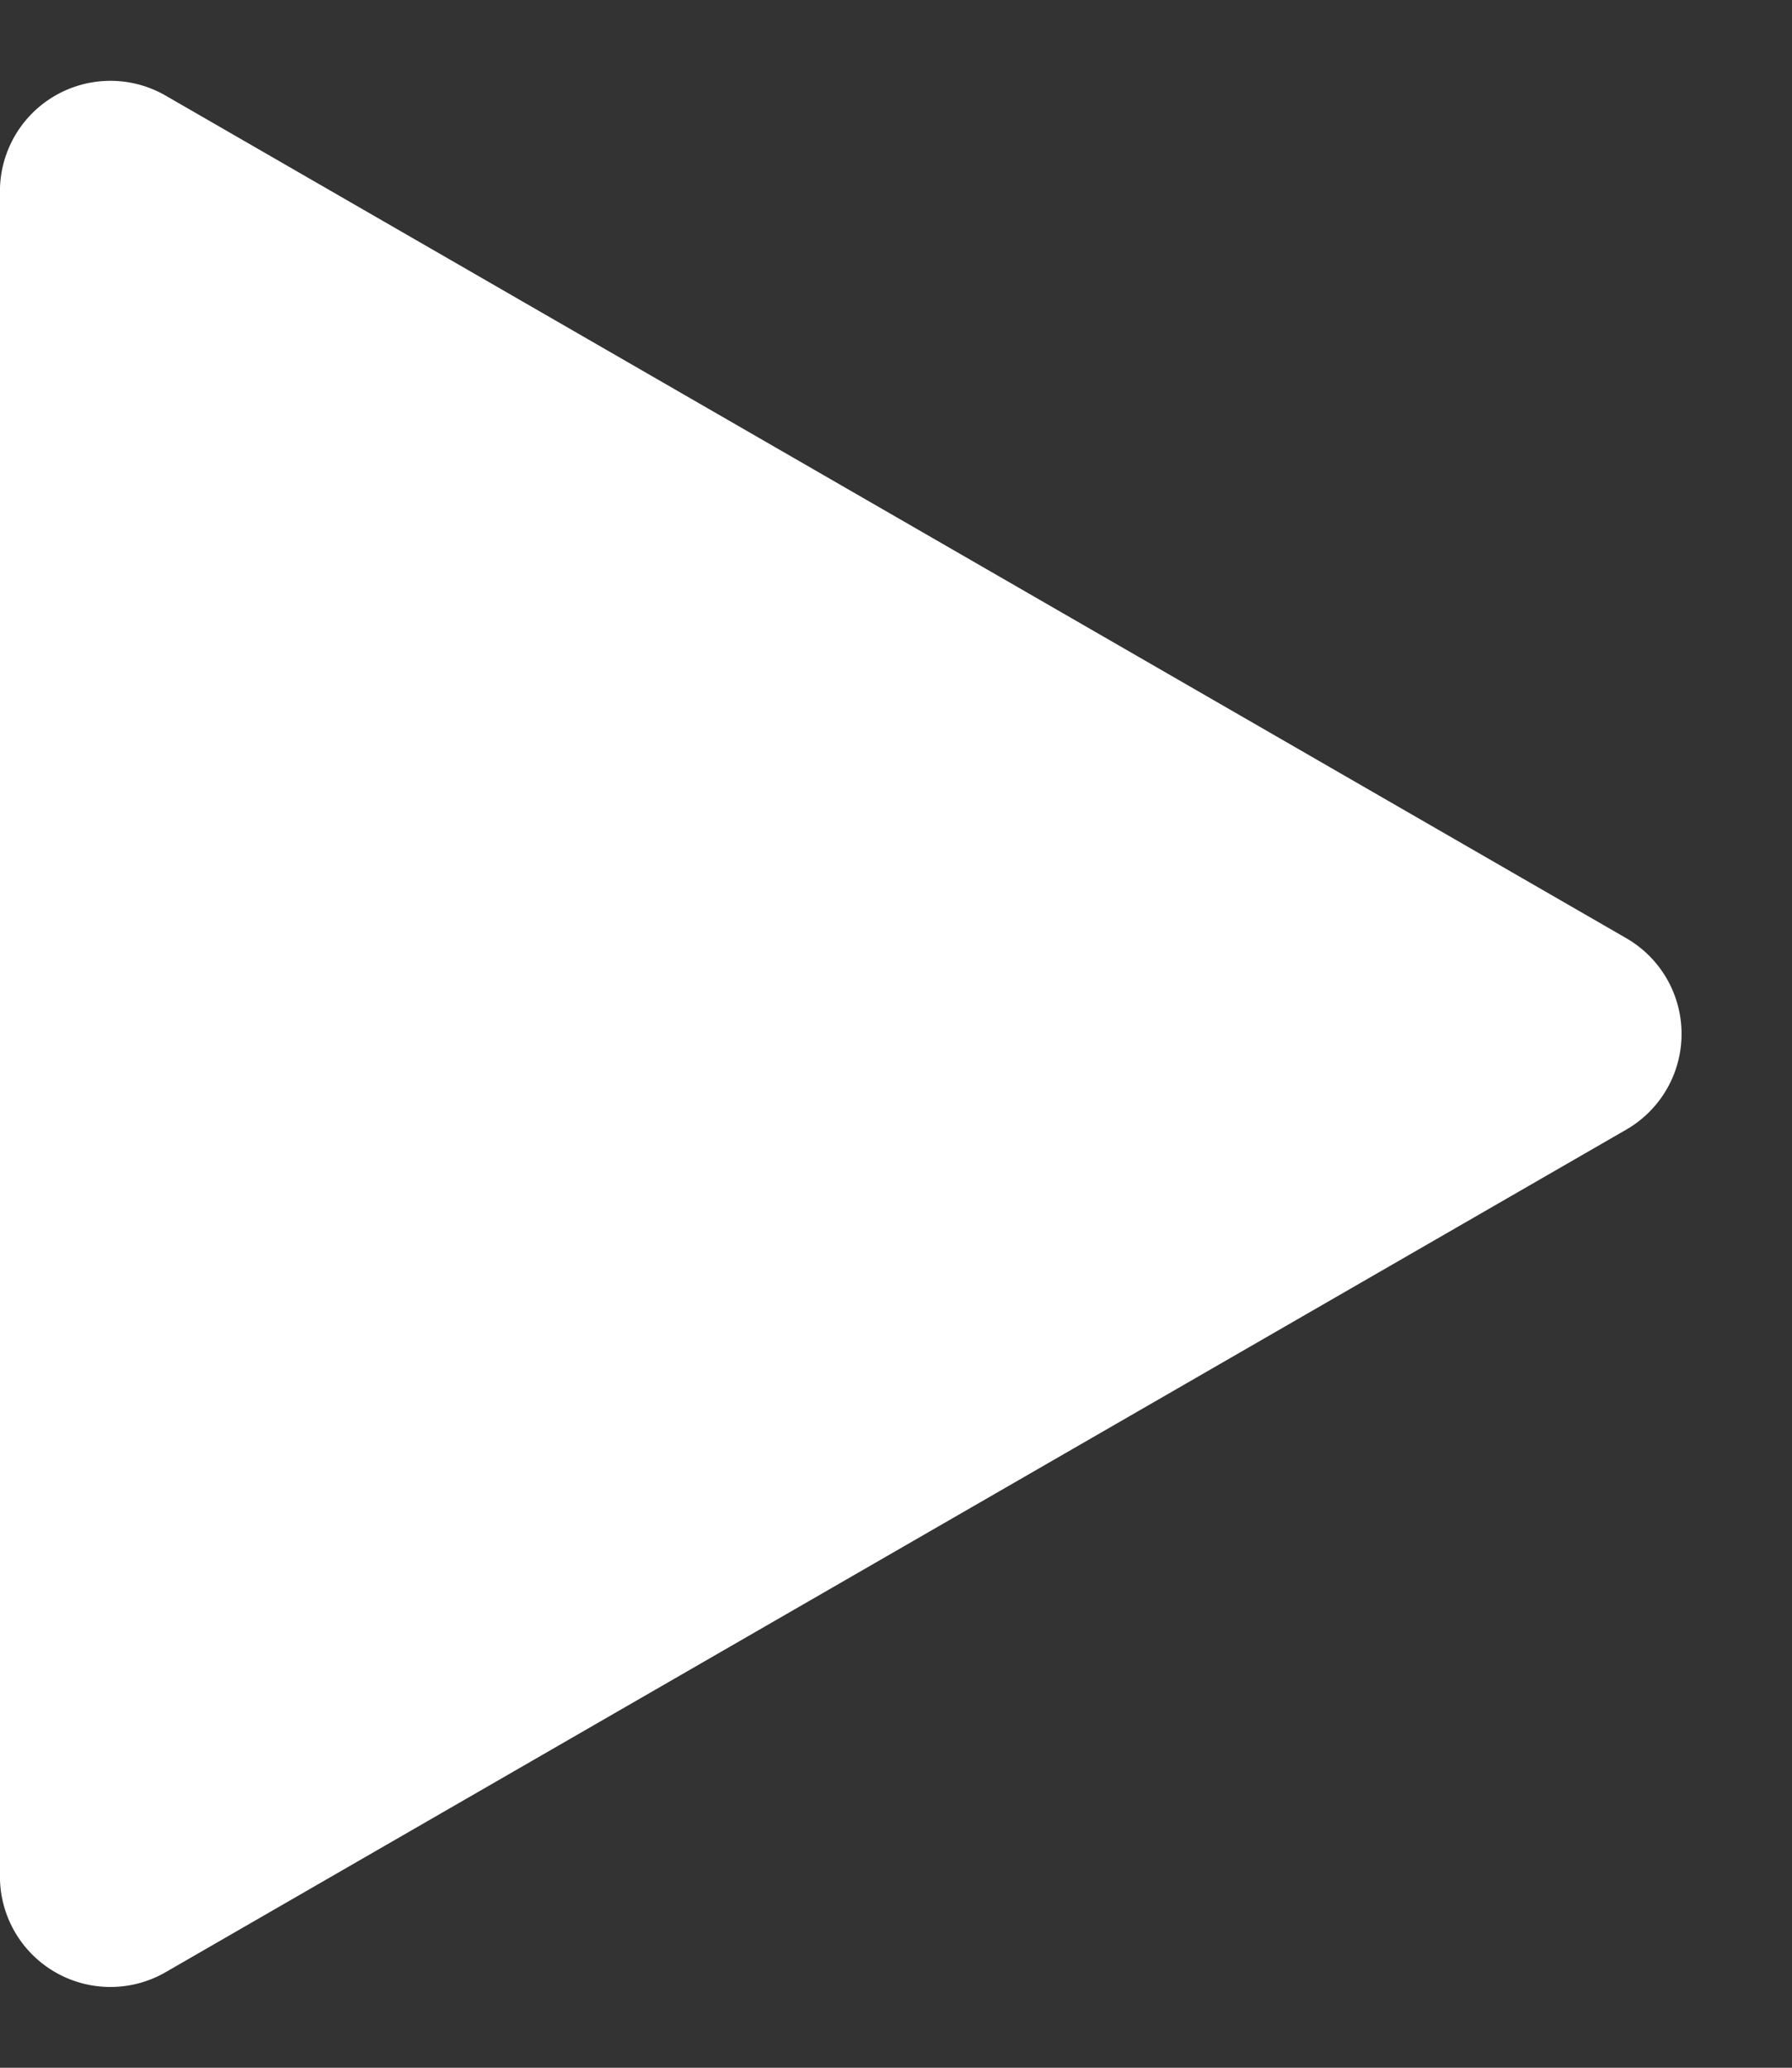 <svg xmlns="http://www.w3.org/2000/svg" width="32.439" height="37.43" viewBox="0 0 32.439 37.43">
  <rect x="0" y="0" width="32.439" height="37.43" fill="#333333" stroke="none"/>
  <path id="Polygon_4" data-name="Polygon 4" d="M16.983,3a2,2,0,0,1,3.465,0L35.7,29.44a2,2,0,0,1-1.732,3H3.463a2,2,0,0,1-1.732-3Z" transform="translate(32.439) rotate(90)" fill="#FFF"/>
</svg>
